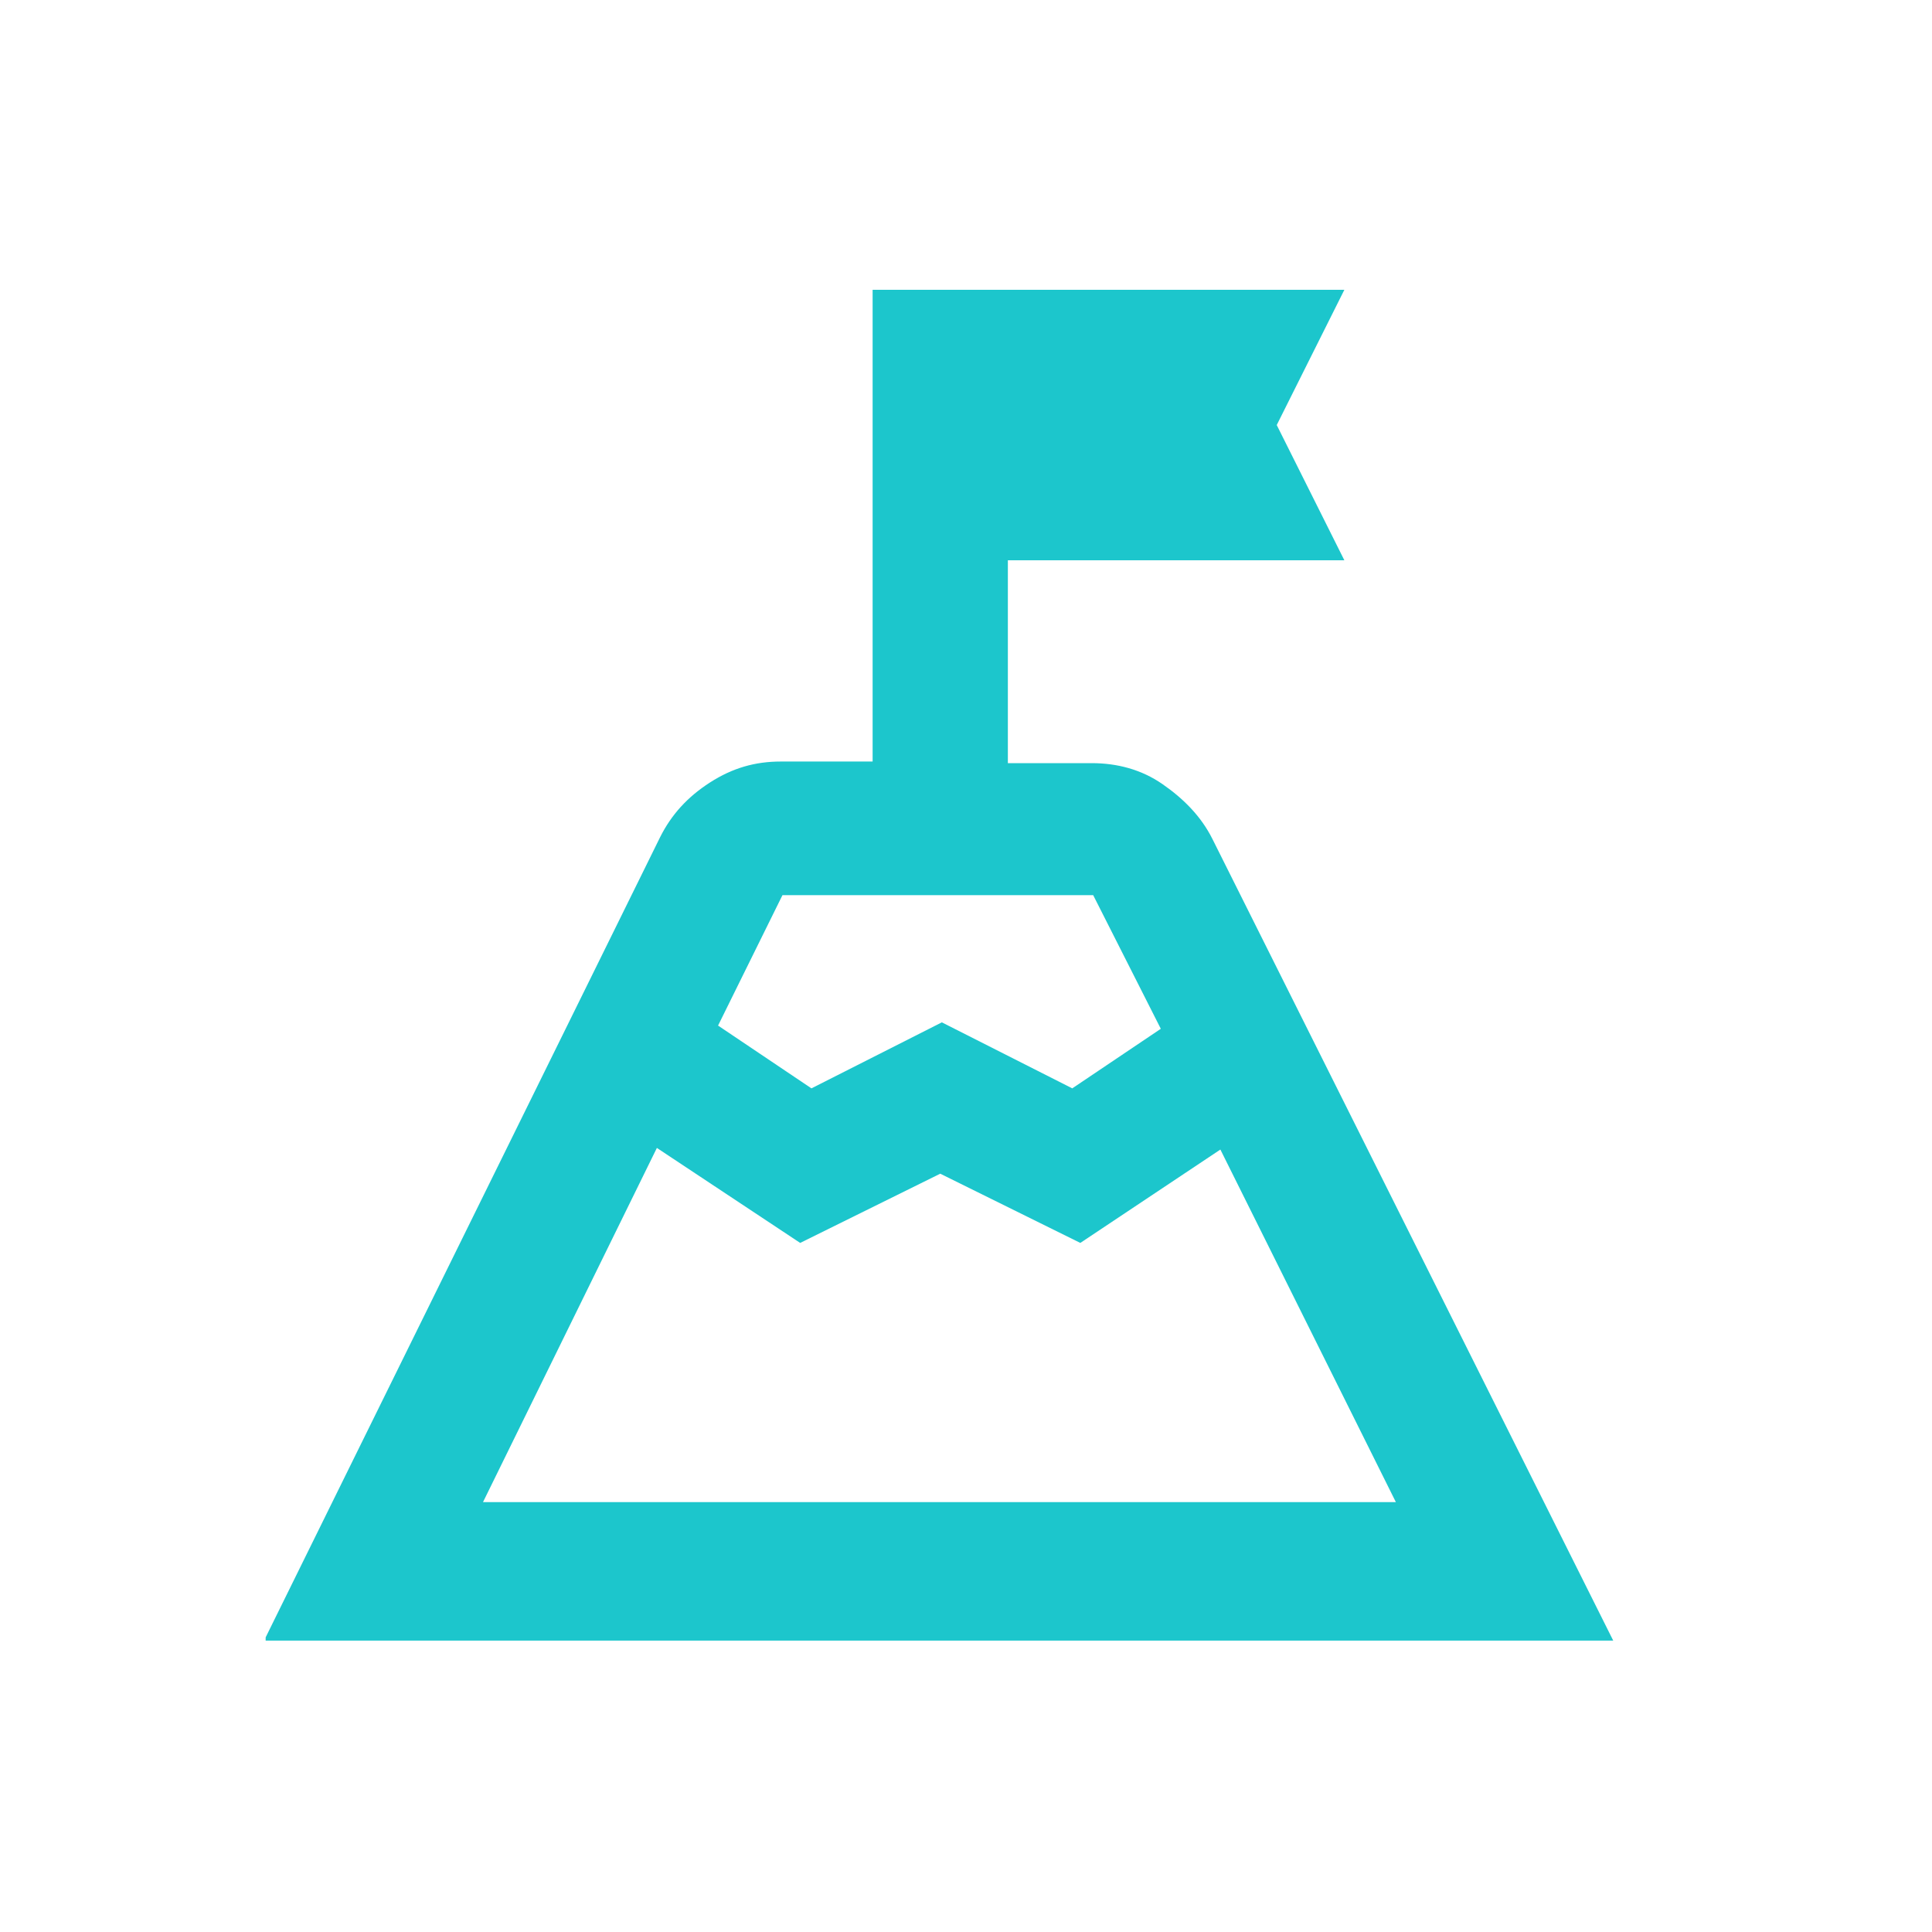 <?xml version="1.0" encoding="UTF-8"?>
<svg id="Ebene_1" xmlns="http://www.w3.org/2000/svg" version="1.1" viewBox="0 0 120 120">
  <!-- Generator: Adobe Illustrator 29.5.0, SVG Export Plug-In . SVG Version: 2.1.0 Build 137)  -->
  <defs>
    <style>
      .st0 {
        fill: #1cc6cc;
      }
    </style>
  </defs>
  <path class="st0" d="M44.6,63.7l5.8,3.9,8.1-4.1,8.1,4.1,5.5-3.7-4.2-8.3h-19.3l-4,8.1ZM30.1,93.3h56.6l-10.9-21.9-8.7,5.8-8.7-4.3-8.7,4.3-8.9-5.9-10.8,22ZM16.5,101.7l24.5-49.7c.7-1.4,1.7-2.5,3.1-3.4s2.8-1.3,4.4-1.3h5.7v-29.3h29.3l-4.2,8.4,4.2,8.4h-20.9v12.6h5.2c1.6,0,3.1.4,4.4,1.3s2.4,2,3.1,3.4l24.9,49.8H16.5Z"/>
</svg>